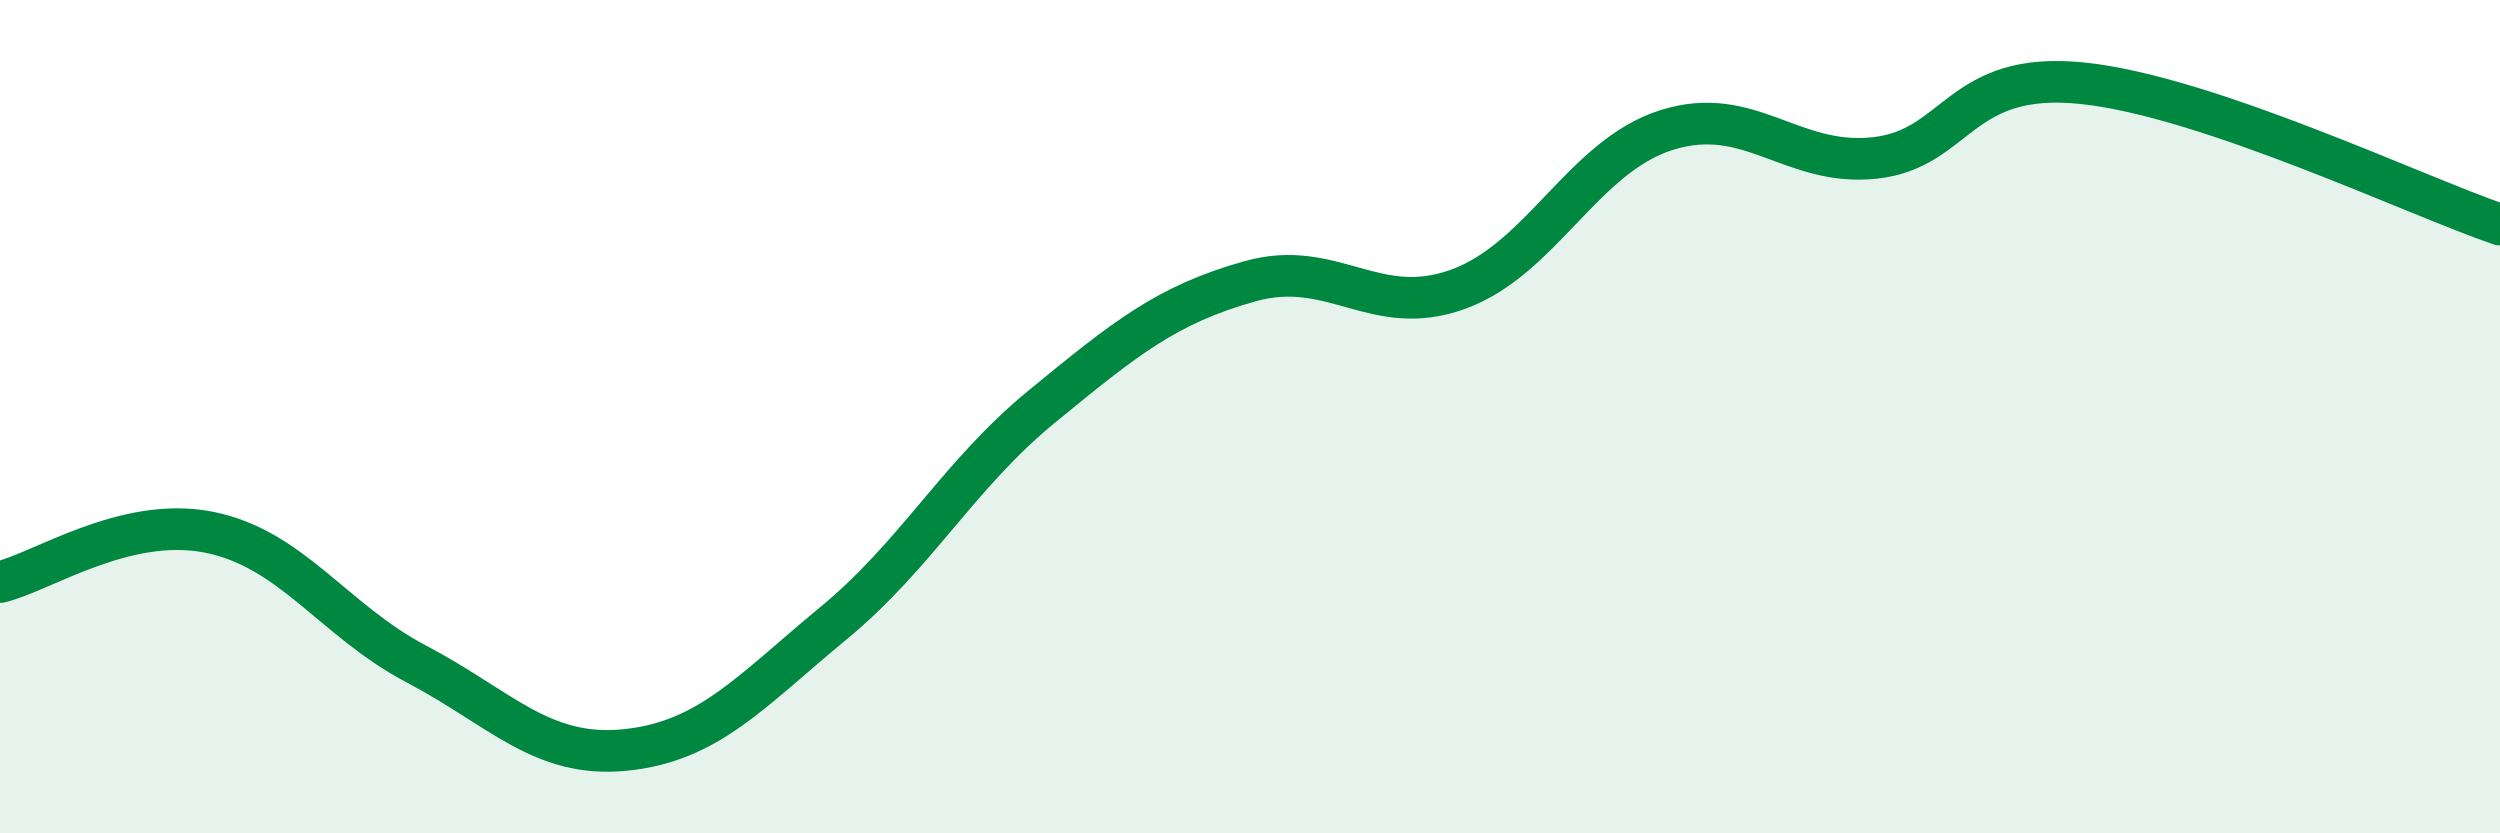 
    <svg width="60" height="20" viewBox="0 0 60 20" xmlns="http://www.w3.org/2000/svg">
      <path
        d="M 0,13.97 C 1,13.73 3,12.38 5,12.77 C 7,13.16 8,14.89 10,15.94 C 12,16.99 13,18.2 15,18 C 17,17.8 18,16.61 20,14.96 C 22,13.31 23,11.4 25,9.76 C 27,8.12 28,7.31 30,6.75 C 32,6.19 33,7.67 35,6.94 C 37,6.21 38,3.75 40,3.12 C 42,2.49 43,4.01 45,3.79 C 47,3.57 47,1.68 50,2 C 53,2.32 58,4.71 60,5.39L60 20L0 20Z"
        fill="#008740"
        opacity="0.1"
        stroke-linecap="round"
        stroke-linejoin="round"
      />
      <path
        d="M 0,13.97 C 1,13.73 3,12.38 5,12.77 C 7,13.16 8,14.89 10,15.94 C 12,16.99 13,18.2 15,18 C 17,17.8 18,16.61 20,14.96 C 22,13.31 23,11.4 25,9.76 C 27,8.12 28,7.31 30,6.75 C 32,6.19 33,7.67 35,6.94 C 37,6.21 38,3.75 40,3.12 C 42,2.49 43,4.01 45,3.79 C 47,3.57 47,1.68 50,2 C 53,2.32 58,4.71 60,5.39"
        stroke="#008740"
        stroke-width="1"
        fill="none"
        stroke-linecap="round"
        stroke-linejoin="round"
      />
    </svg>
  